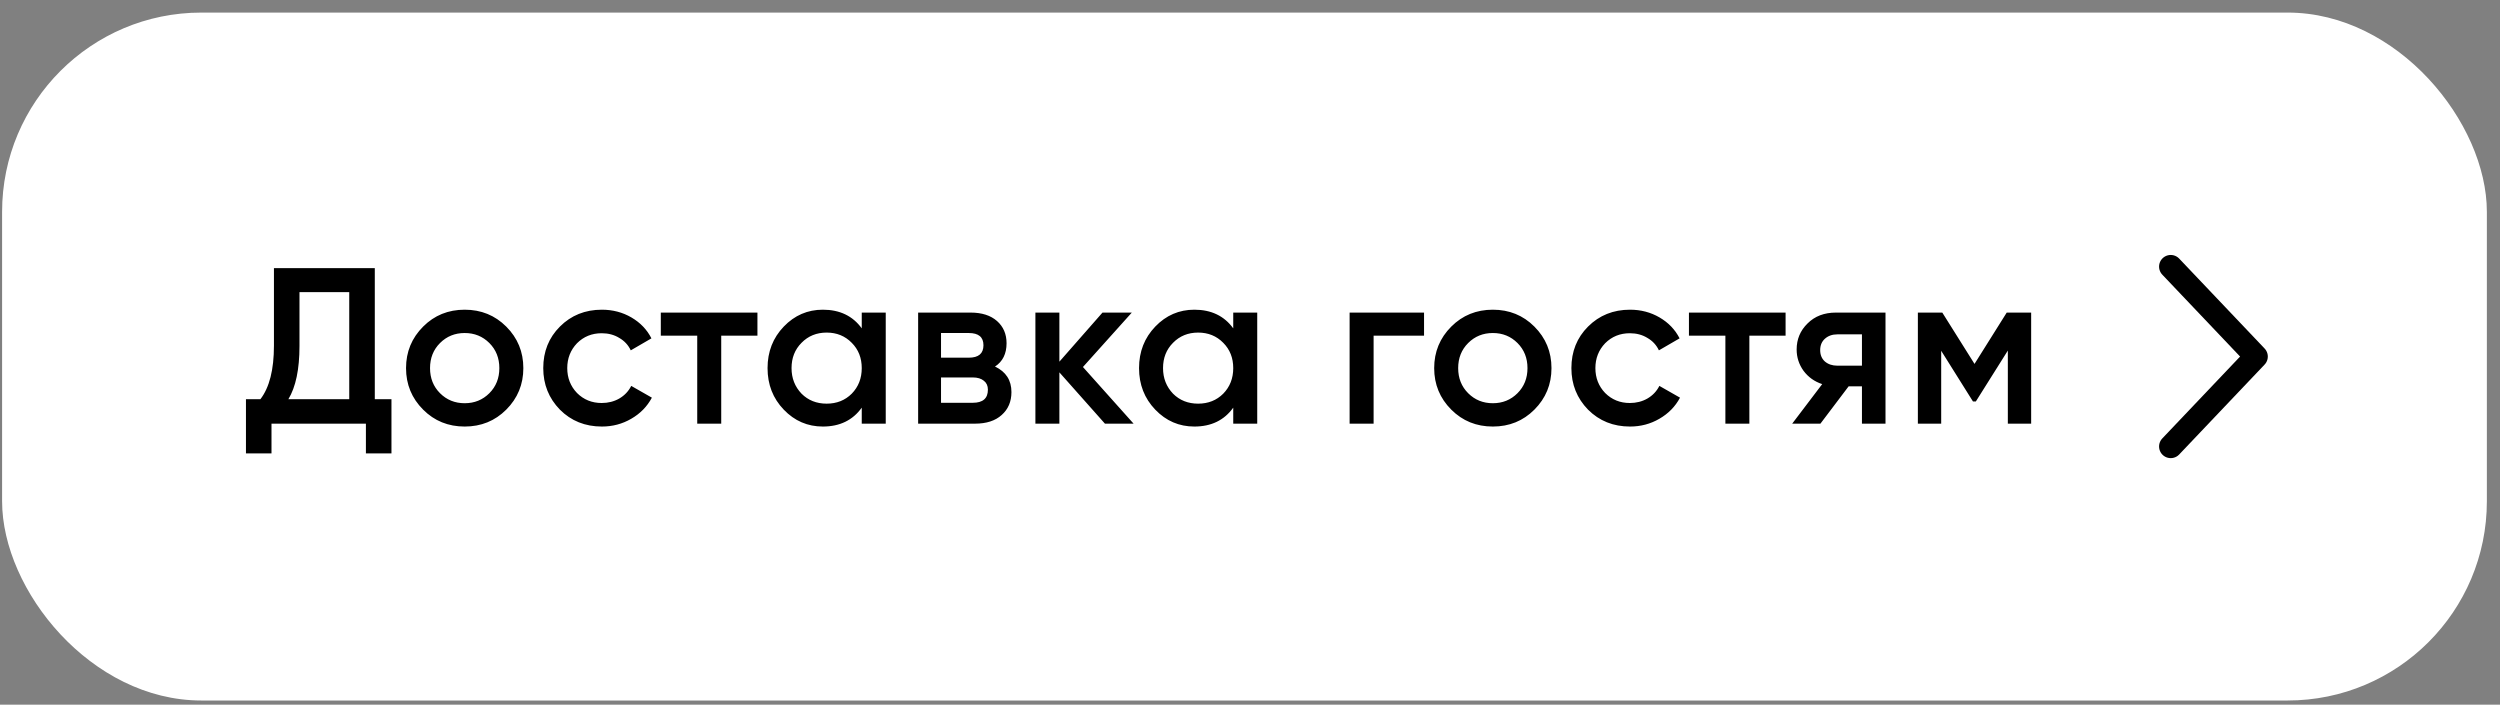 <?xml version="1.0" encoding="UTF-8"?> <svg xmlns="http://www.w3.org/2000/svg" width="149" height="42" viewBox="0 0 149 42" fill="none"><rect x="0" y="0" width="149" height="42" fill="#808080" stroke="none"/><rect x="0.125" y="0.75" width="148.092" height="41" rx="11.875" fill="white"></rect><path d="M22.338 15.982V23.794H23.331V27.024H21.808V25.25H16.181V27.024H14.659V23.794H15.519C16.058 23.096 16.327 22.033 16.327 20.603V15.982H22.338ZM17.187 23.794H20.815V17.412H17.849V20.629C17.849 22.006 17.629 23.061 17.187 23.794ZM30.171 24.416C29.5 25.087 28.675 25.422 27.695 25.422C26.716 25.422 25.89 25.087 25.22 24.416C24.54 23.736 24.2 22.911 24.2 21.94C24.2 20.969 24.54 20.144 25.22 19.464C25.89 18.793 26.716 18.458 27.695 18.458C28.675 18.458 29.5 18.793 30.171 19.464C30.851 20.144 31.191 20.969 31.191 21.94C31.191 22.911 30.851 23.736 30.171 24.416ZM25.63 21.94C25.63 22.54 25.828 23.039 26.226 23.436C26.623 23.833 27.113 24.032 27.695 24.032C28.278 24.032 28.768 23.833 29.165 23.436C29.562 23.039 29.761 22.54 29.761 21.94C29.761 21.34 29.562 20.841 29.165 20.444C28.768 20.047 28.278 19.848 27.695 19.848C27.113 19.848 26.623 20.047 26.226 20.444C25.828 20.841 25.63 21.34 25.63 21.94ZM35.873 25.422C34.876 25.422 34.041 25.087 33.371 24.416C32.709 23.736 32.378 22.911 32.378 21.94C32.378 20.951 32.709 20.126 33.371 19.464C34.041 18.793 34.876 18.458 35.873 18.458C36.517 18.458 37.104 18.612 37.634 18.921C38.163 19.23 38.561 19.645 38.825 20.166L37.594 20.881C37.444 20.563 37.215 20.316 36.906 20.139C36.606 19.954 36.257 19.861 35.86 19.861C35.277 19.861 34.787 20.06 34.39 20.457C34.002 20.863 33.808 21.358 33.808 21.94C33.808 22.523 34.002 23.017 34.39 23.423C34.787 23.82 35.277 24.019 35.86 24.019C36.248 24.019 36.597 23.93 36.906 23.754C37.224 23.569 37.462 23.317 37.621 22.999L38.852 23.701C38.569 24.23 38.159 24.65 37.621 24.959C37.091 25.268 36.508 25.422 35.873 25.422ZM39.384 18.63H45.143V20.007H42.985V25.25H41.555V20.007H39.384V18.63ZM51.36 19.57V18.63H52.79V25.25H51.36V24.297C50.822 25.047 50.049 25.422 49.043 25.422C48.134 25.422 47.357 25.087 46.713 24.416C46.069 23.745 45.746 22.92 45.746 21.94C45.746 20.96 46.069 20.135 46.713 19.464C47.357 18.793 48.134 18.458 49.043 18.458C50.049 18.458 50.822 18.829 51.36 19.57ZM47.772 23.463C48.169 23.86 48.668 24.058 49.268 24.058C49.868 24.058 50.367 23.86 50.764 23.463C51.161 23.057 51.36 22.549 51.36 21.94C51.36 21.331 51.161 20.828 50.764 20.431C50.367 20.025 49.868 19.822 49.268 19.822C48.668 19.822 48.169 20.025 47.772 20.431C47.375 20.828 47.176 21.331 47.176 21.94C47.176 22.54 47.375 23.048 47.772 23.463ZM59.302 21.847C59.956 22.156 60.282 22.664 60.282 23.37C60.282 23.935 60.088 24.389 59.7 24.734C59.32 25.078 58.79 25.25 58.111 25.25H54.721V18.63H57.846C58.517 18.63 59.042 18.798 59.422 19.133C59.801 19.469 59.991 19.91 59.991 20.457C59.991 21.084 59.761 21.547 59.302 21.847ZM57.74 19.848H56.085V21.318H57.74C58.323 21.318 58.614 21.071 58.614 20.576C58.614 20.091 58.323 19.848 57.74 19.848ZM56.085 24.006H57.978C58.579 24.006 58.879 23.745 58.879 23.224C58.879 22.995 58.799 22.818 58.64 22.695C58.481 22.562 58.261 22.496 57.978 22.496H56.085V24.006ZM64.543 21.874L67.562 25.25H65.854L63.139 22.192V25.25H61.71V18.63H63.139V21.556L65.708 18.63H67.456L64.543 21.874ZM73.501 19.57V18.63H74.931V25.25H73.501V24.297C72.963 25.047 72.19 25.422 71.184 25.422C70.275 25.422 69.498 25.087 68.854 24.416C68.21 23.745 67.887 22.92 67.887 21.94C67.887 20.96 68.21 20.135 68.854 19.464C69.498 18.793 70.275 18.458 71.184 18.458C72.19 18.458 72.963 18.829 73.501 19.57ZM69.913 23.463C70.31 23.86 70.809 24.058 71.409 24.058C72.009 24.058 72.508 23.86 72.905 23.463C73.302 23.057 73.501 22.549 73.501 21.94C73.501 21.331 73.302 20.828 72.905 20.431C72.508 20.025 72.009 19.822 71.409 19.822C70.809 19.822 70.31 20.025 69.913 20.431C69.516 20.828 69.317 21.331 69.317 21.94C69.317 22.54 69.516 23.048 69.913 23.463ZM80.437 18.63H84.873V20.007H81.867V25.25H80.437V18.63ZM91.448 24.416C90.778 25.087 89.952 25.422 88.973 25.422C87.993 25.422 87.168 25.087 86.497 24.416C85.817 23.736 85.477 22.911 85.477 21.94C85.477 20.969 85.817 20.144 86.497 19.464C87.168 18.793 87.993 18.458 88.973 18.458C89.952 18.458 90.778 18.793 91.448 19.464C92.128 20.144 92.468 20.969 92.468 21.94C92.468 22.911 92.128 23.736 91.448 24.416ZM86.907 21.94C86.907 22.54 87.106 23.039 87.503 23.436C87.9 23.833 88.39 24.032 88.973 24.032C89.555 24.032 90.045 23.833 90.442 23.436C90.839 23.039 91.038 22.54 91.038 21.94C91.038 21.34 90.839 20.841 90.442 20.444C90.045 20.047 89.555 19.848 88.973 19.848C88.39 19.848 87.9 20.047 87.503 20.444C87.106 20.841 86.907 21.34 86.907 21.94ZM97.15 25.422C96.153 25.422 95.319 25.087 94.648 24.416C93.986 23.736 93.655 22.911 93.655 21.94C93.655 20.951 93.986 20.126 94.648 19.464C95.319 18.793 96.153 18.458 97.15 18.458C97.795 18.458 98.382 18.612 98.911 18.921C99.441 19.23 99.838 19.645 100.103 20.166L98.871 20.881C98.721 20.563 98.492 20.316 98.183 20.139C97.883 19.954 97.534 19.861 97.137 19.861C96.555 19.861 96.065 20.06 95.667 20.457C95.279 20.863 95.085 21.358 95.085 21.94C95.085 22.523 95.279 23.017 95.667 23.423C96.065 23.82 96.555 24.019 97.137 24.019C97.525 24.019 97.874 23.93 98.183 23.754C98.501 23.569 98.739 23.317 98.898 22.999L100.129 23.701C99.847 24.23 99.436 24.65 98.898 24.959C98.368 25.268 97.786 25.422 97.15 25.422ZM100.661 18.63H106.421V20.007H104.262V25.25H102.833V20.007H100.661V18.63ZM109.423 18.63H112.376V25.25H110.972V23.026H110.178L108.497 25.25H106.815L108.603 22.893C108.144 22.743 107.773 22.479 107.49 22.099C107.217 21.719 107.08 21.296 107.08 20.828C107.08 20.219 107.296 19.703 107.729 19.279C108.161 18.846 108.726 18.63 109.423 18.63ZM109.503 21.794H110.972V19.928H109.503C109.203 19.928 108.956 20.016 108.761 20.192C108.576 20.36 108.483 20.585 108.483 20.868C108.483 21.15 108.576 21.375 108.761 21.543C108.956 21.71 109.203 21.794 109.503 21.794ZM119.601 18.63H121.057V25.25H119.667V20.894L117.761 23.926H117.588L115.695 20.907V25.25H114.305V18.63H115.761L117.681 21.689L119.601 18.63Z" fill="black"></path><path d="M129.375 26.61L134.467 21.25L129.375 15.89" stroke="black" stroke-width="1.389" stroke-linecap="round" stroke-linejoin="round"></path></svg> 
